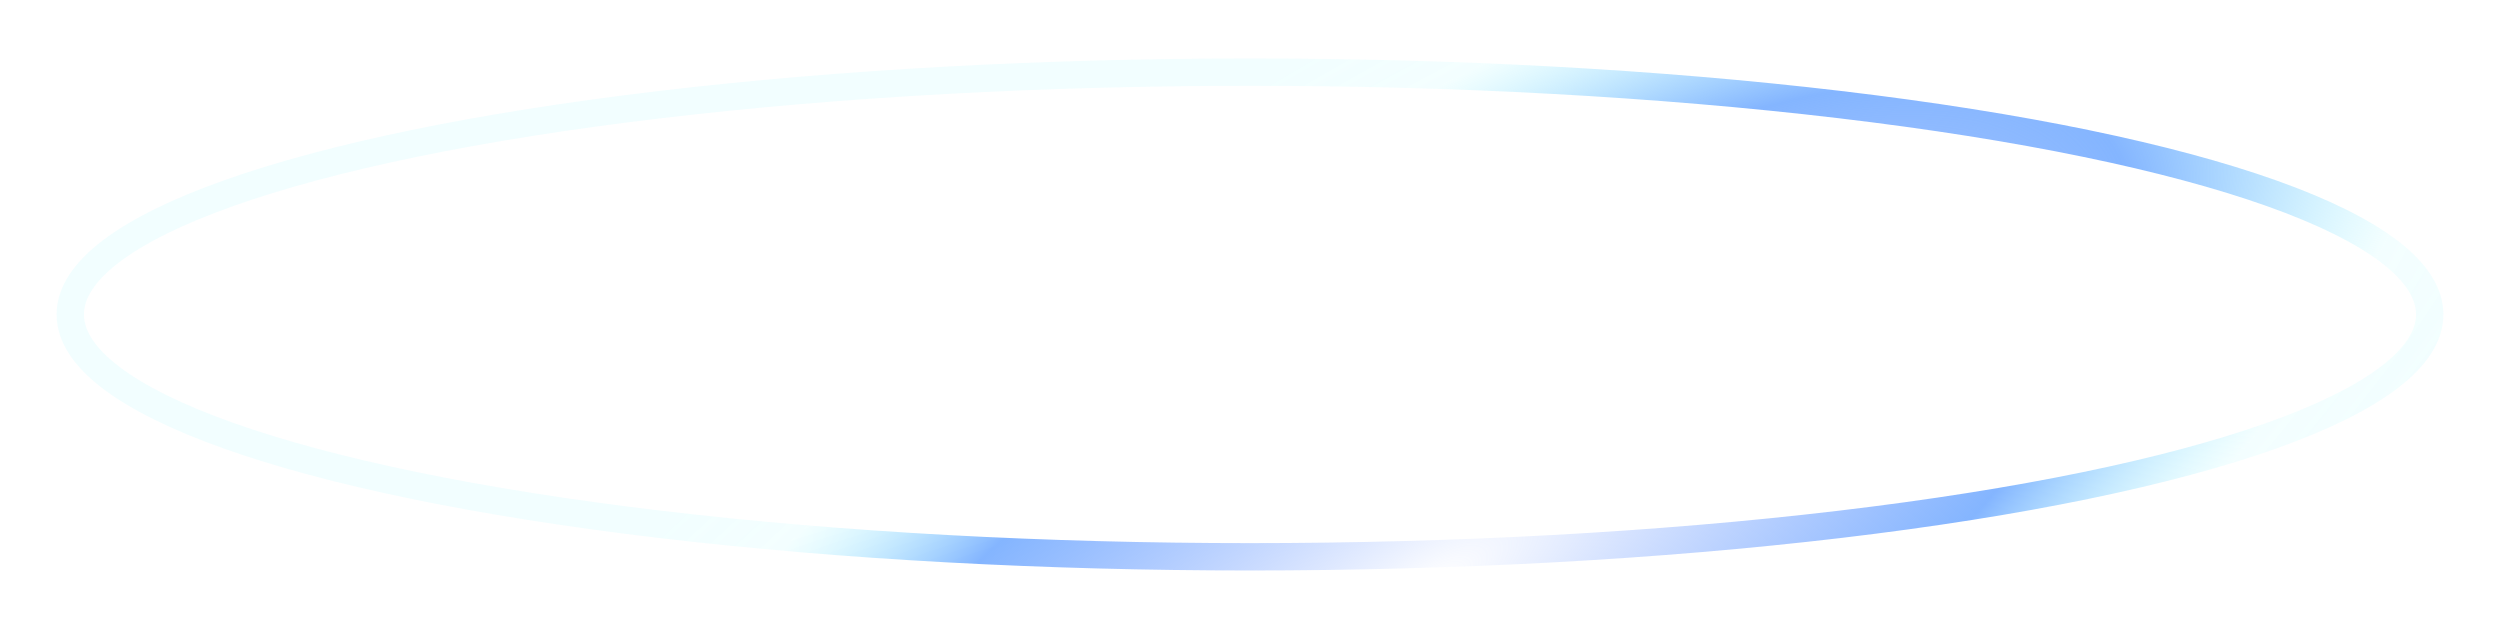 <svg width="457" height="115" viewBox="0 0 457 115" fill="none" xmlns="http://www.w3.org/2000/svg">
<g filter="url(#filter0_f_0_246)">
<ellipse cx="228.5" cy="57.485" rx="215.652" ry="44.3" stroke="url(#paint0_radial_0_246)" stroke-width="5"/>
</g>
<defs>
<filter id="filter0_f_0_246" x="0.348" y="0.685" width="456.303" height="113.6" filterUnits="userSpaceOnUse" color-interpolation-filters="sRGB">
<feFlood flood-opacity="0" result="BackgroundImageFix"/>
<feBlend mode="normal" in="SourceGraphic" in2="BackgroundImageFix" result="shape"/>
<feGaussianBlur stdDeviation="5" result="effect1_foregroundBlur_0_246"/>
</filter>
<radialGradient id="paint0_radial_0_246" cx="0" cy="0" r="1" gradientUnits="userSpaceOnUse" gradientTransform="translate(261.272 107.322) rotate(-122.635) scale(111.787 304.623)">
<stop offset="0.003" stop-color="#769CFF" stop-opacity="0"/>
<stop offset="0.486" stop-color="#84B5FF"/>
<stop offset="0.7" stop-color="#ADFAFF" stop-opacity="0.14"/>
<stop offset="0.842" stop-color="#ADFAFF" stop-opacity="0.16"/>
</radialGradient>
</defs>
</svg>
